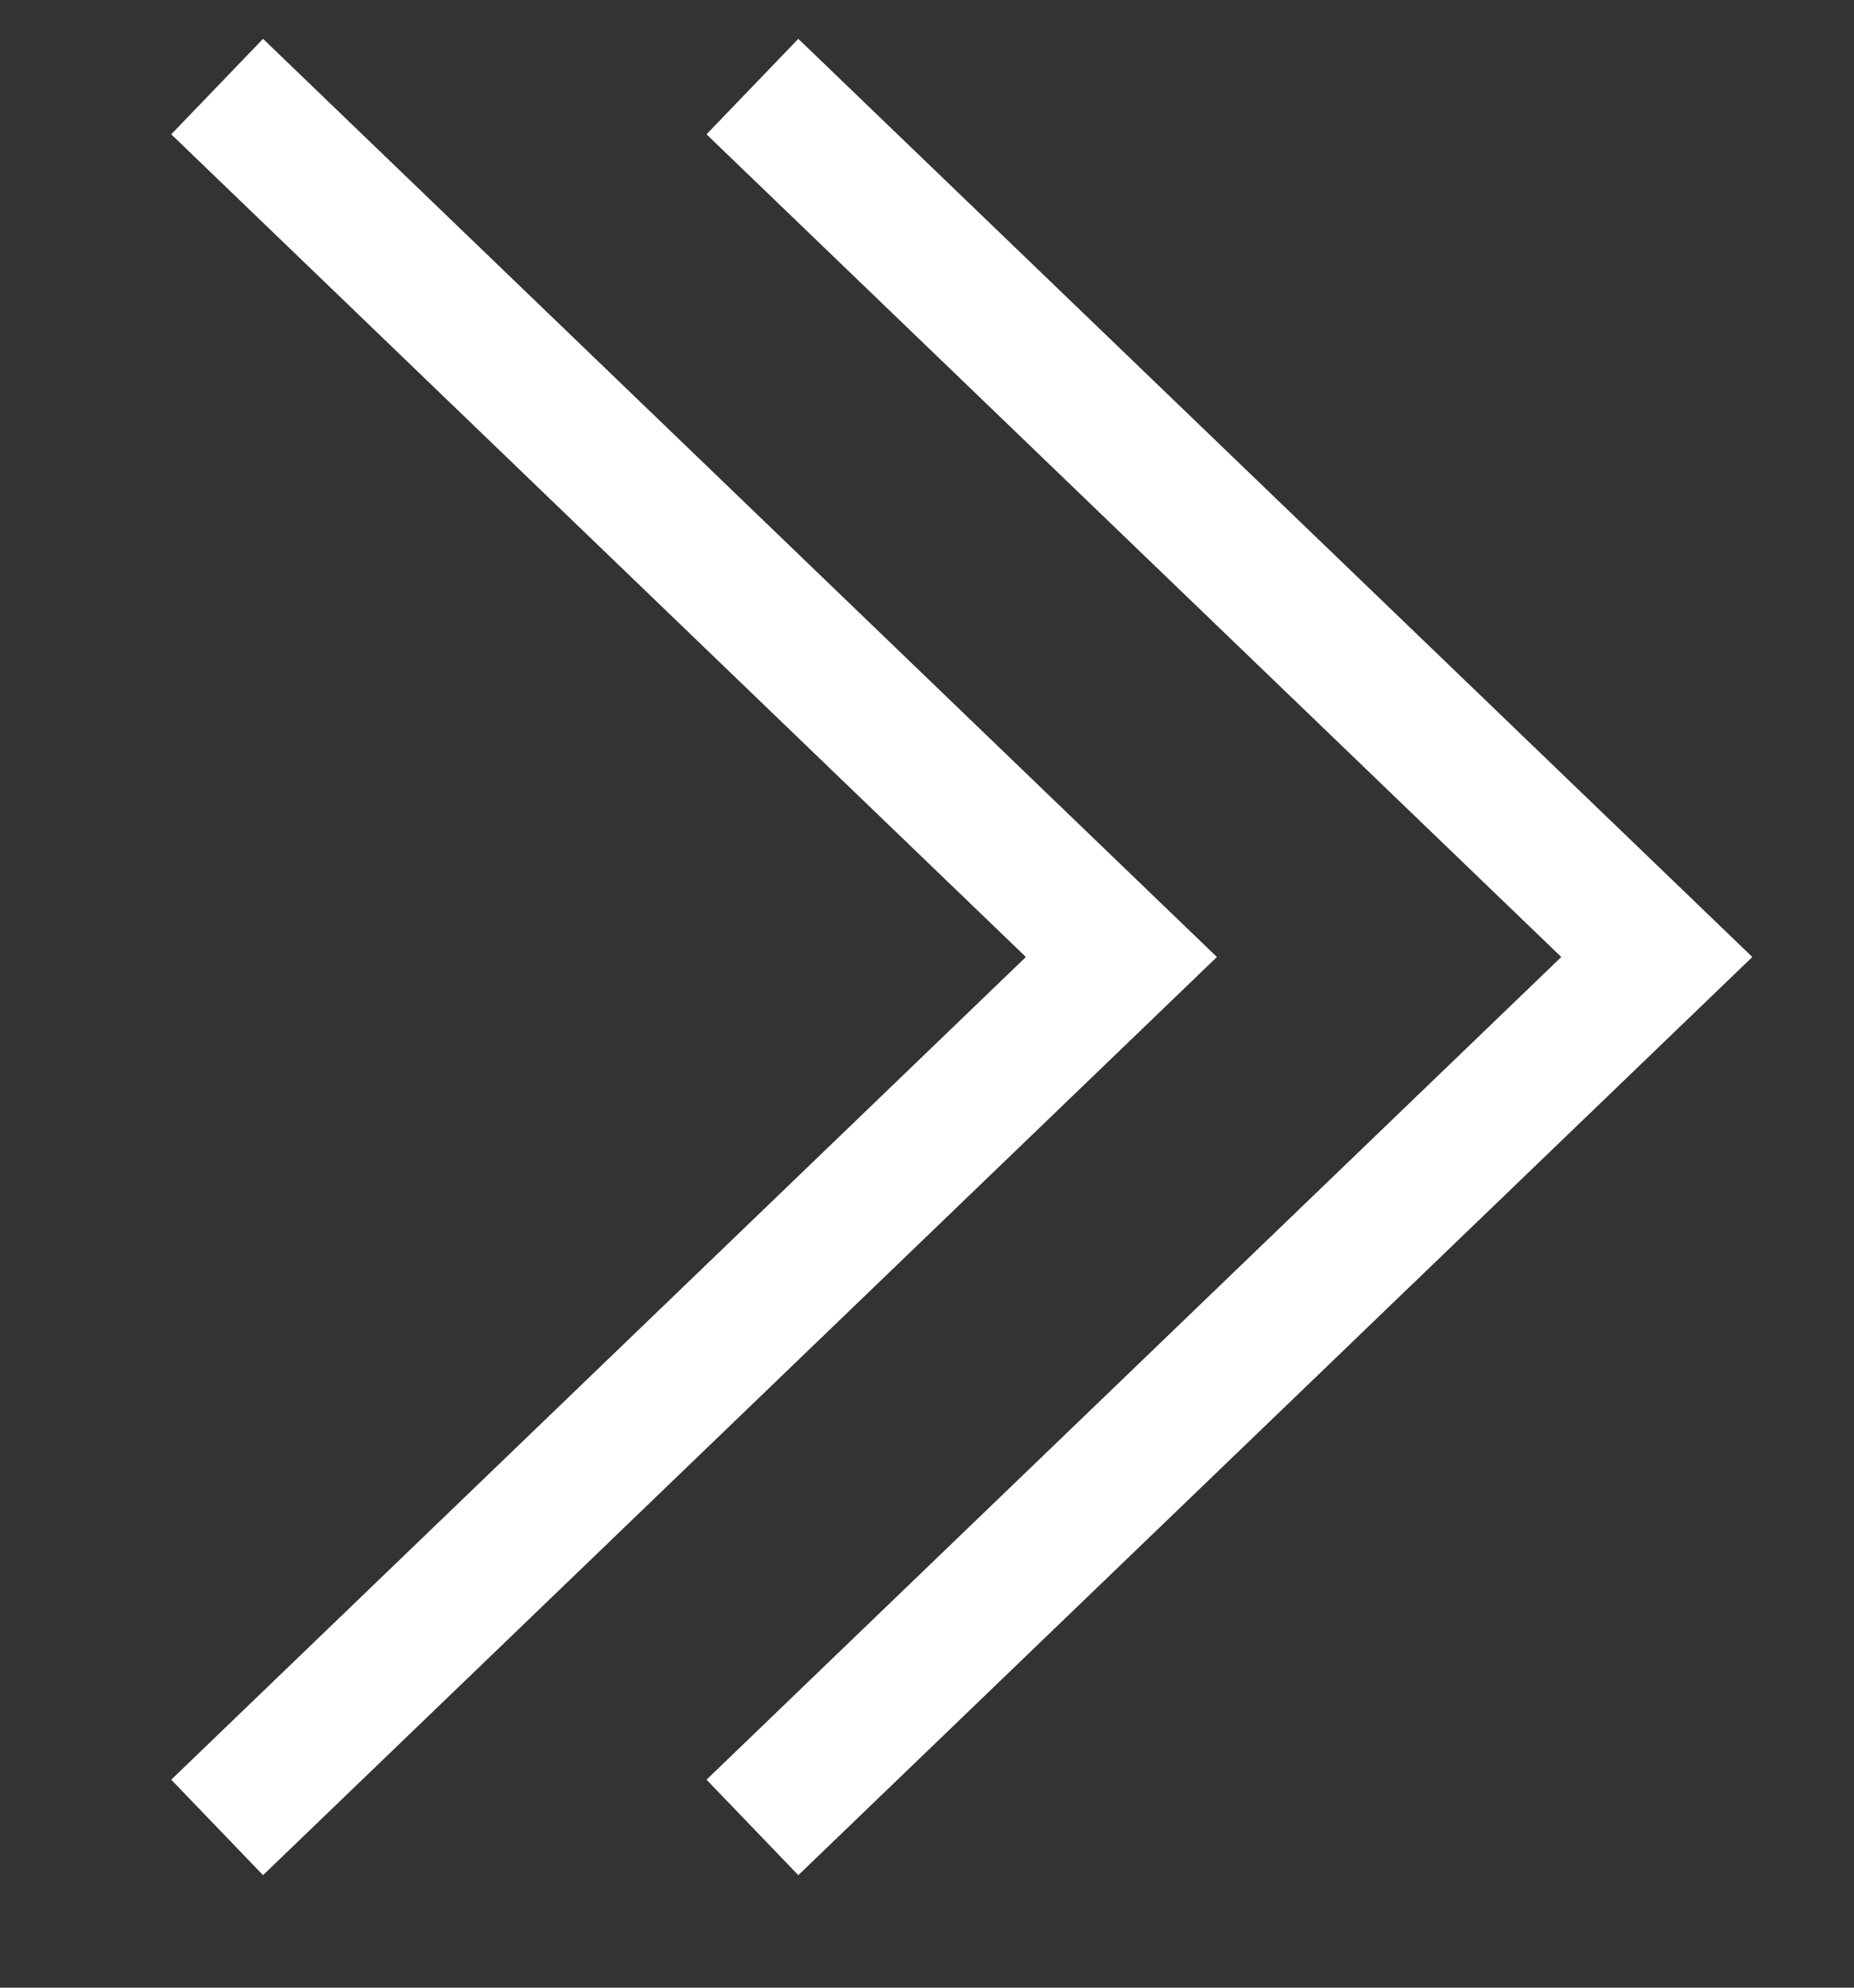 <svg width="14" height="15" viewBox="0 0 14 15" fill="none" xmlns="http://www.w3.org/2000/svg">
<rect x="0" y="0" width="14" height="15" fill="#333333" stroke="none"/>
<path d="M2 13.444L8.468 7.222L2 1" stroke="white" stroke-linecap="square"/>
<path d="M6.042 13.444L12.511 7.222L6.042 1" stroke="white" stroke-linecap="square"/>
</svg>
